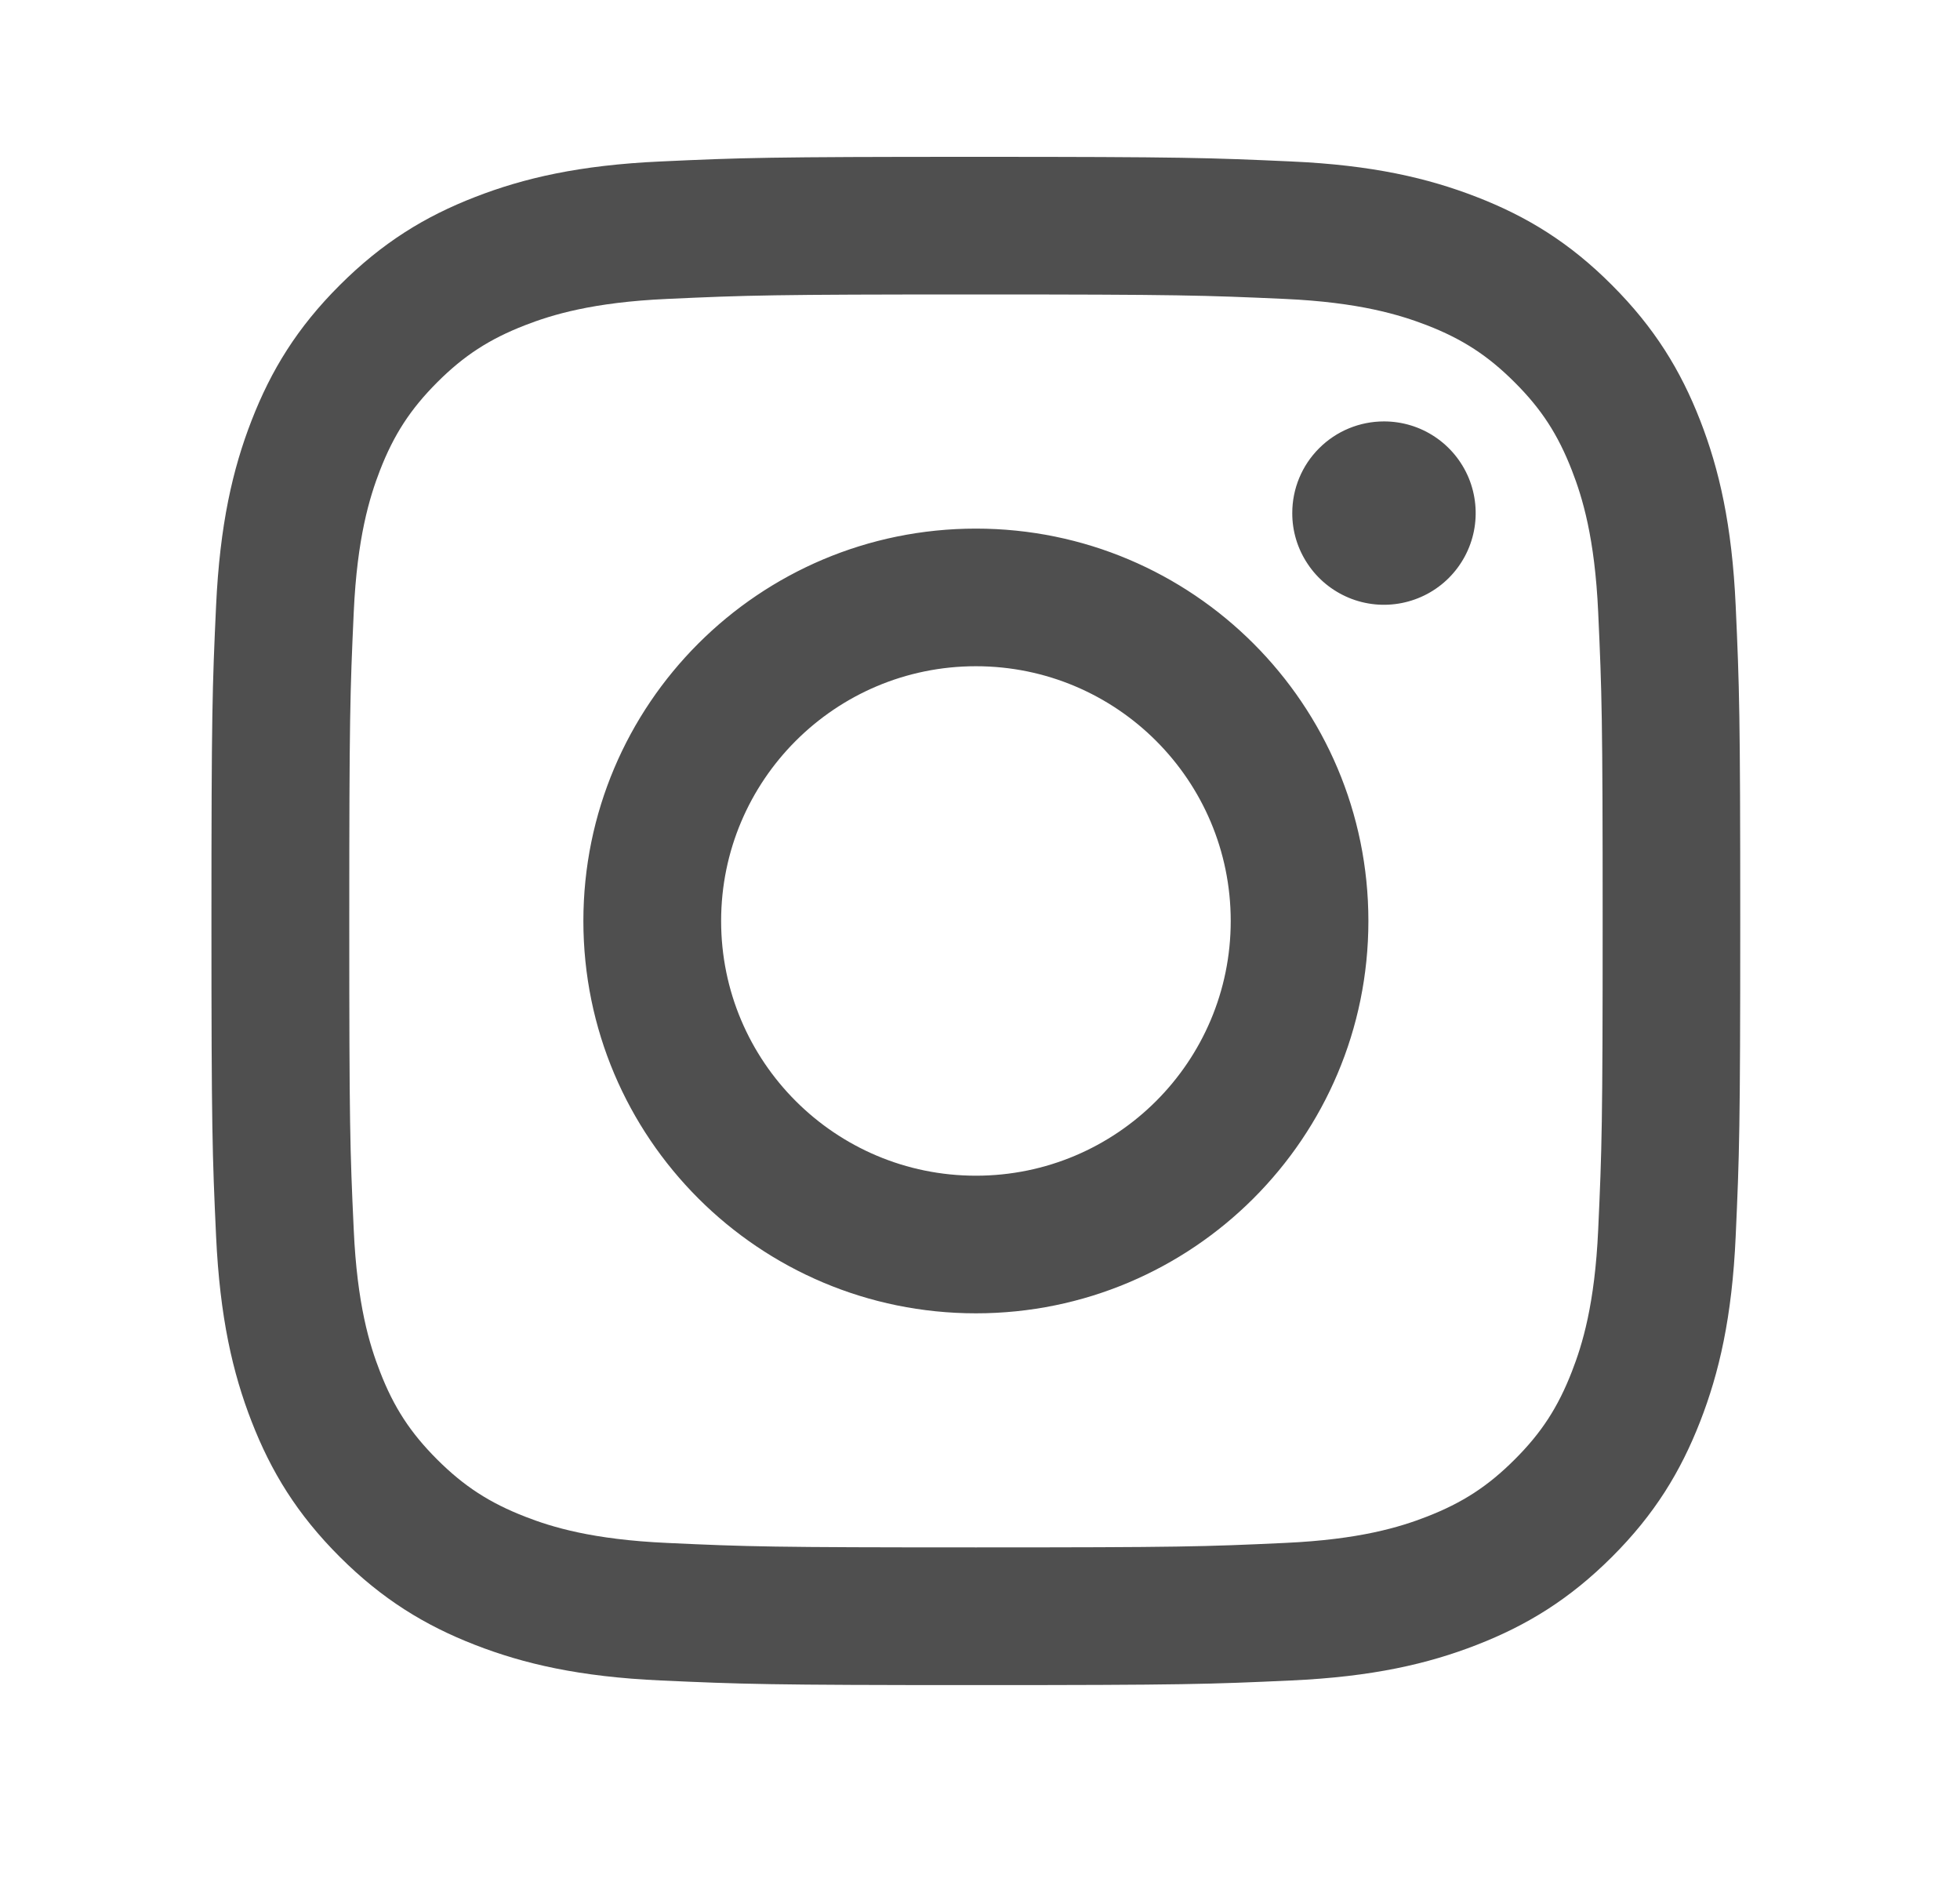<svg width="25" height="24" viewBox="0 0 25 24" fill="none" xmlns="http://www.w3.org/2000/svg">
<path d="M9.198 11.745C9.198 9.951 10.653 8.496 12.448 8.496C14.243 8.496 15.698 9.951 15.698 11.745C15.698 13.538 14.243 14.993 12.448 14.993C10.653 14.993 9.198 13.538 9.198 11.745ZM7.441 11.745C7.441 14.508 9.682 16.748 12.448 16.748C15.213 16.748 17.454 14.508 17.454 11.745C17.454 8.981 15.213 6.741 12.448 6.741C9.682 6.741 7.441 8.981 7.441 11.745ZM16.483 6.542C16.482 6.774 16.551 7 16.68 7.192C16.808 7.385 16.991 7.534 17.204 7.623C17.418 7.712 17.653 7.735 17.88 7.69C18.107 7.645 18.316 7.534 18.48 7.37C18.643 7.207 18.755 6.998 18.8 6.772C18.845 6.545 18.822 6.31 18.734 6.096C18.645 5.882 18.495 5.699 18.303 5.571C18.111 5.442 17.884 5.374 17.653 5.374H17.653C17.342 5.374 17.045 5.497 16.826 5.716C16.606 5.935 16.483 6.232 16.483 6.542ZM8.508 19.676C7.558 19.633 7.041 19.475 6.698 19.341C6.243 19.164 5.918 18.953 5.576 18.612C5.235 18.271 5.023 17.947 4.847 17.492C4.713 17.149 4.555 16.633 4.512 15.683C4.464 14.655 4.455 14.347 4.455 11.745C4.455 9.142 4.465 8.835 4.512 7.807C4.555 6.857 4.714 6.341 4.847 5.997C5.024 5.542 5.235 5.218 5.576 4.876C5.917 4.535 6.242 4.324 6.698 4.147C7.041 4.014 7.558 3.855 8.508 3.812C9.536 3.765 9.845 3.755 12.448 3.755C15.05 3.755 15.359 3.766 16.388 3.812C17.339 3.855 17.854 4.015 18.199 4.147C18.654 4.324 18.979 4.535 19.32 4.876C19.662 5.217 19.872 5.542 20.049 5.997C20.183 6.34 20.342 6.857 20.385 7.807C20.432 8.835 20.442 9.142 20.442 11.745C20.442 14.347 20.432 14.655 20.385 15.683C20.342 16.633 20.183 17.149 20.049 17.492C19.872 17.947 19.661 18.272 19.32 18.612C18.979 18.953 18.654 19.164 18.199 19.341C17.855 19.475 17.339 19.633 16.388 19.676C15.36 19.724 15.052 19.733 12.448 19.733C9.844 19.733 9.536 19.724 8.508 19.676ZM8.428 2.059C7.39 2.106 6.681 2.271 6.061 2.512C5.42 2.76 4.877 3.094 4.334 3.636C3.791 4.177 3.458 4.721 3.209 5.362C2.968 5.981 2.804 6.69 2.756 7.727C2.708 8.766 2.697 9.098 2.697 11.745C2.697 14.391 2.708 14.723 2.756 15.762C2.804 16.799 2.968 17.508 3.209 18.127C3.458 18.768 3.791 19.312 4.334 19.854C4.876 20.395 5.42 20.728 6.061 20.977C6.682 21.218 7.39 21.383 8.428 21.43C9.468 21.477 9.8 21.489 12.448 21.489C15.095 21.489 15.428 21.478 16.468 21.43C17.506 21.383 18.214 21.218 18.834 20.977C19.475 20.728 20.019 20.395 20.561 19.854C21.104 19.312 21.436 18.768 21.686 18.127C21.927 17.508 22.093 16.799 22.139 15.762C22.186 14.722 22.197 14.391 22.197 11.745C22.197 9.098 22.186 8.766 22.139 7.727C22.092 6.69 21.927 5.981 21.686 5.362C21.436 4.721 21.103 4.178 20.561 3.636C20.02 3.093 19.475 2.76 18.835 2.512C18.214 2.271 17.506 2.105 16.468 2.059C15.429 2.012 15.096 2 12.448 2C9.801 2 9.468 2.011 8.428 2.059Z" fill="#4F4F4F"/>
</svg>

